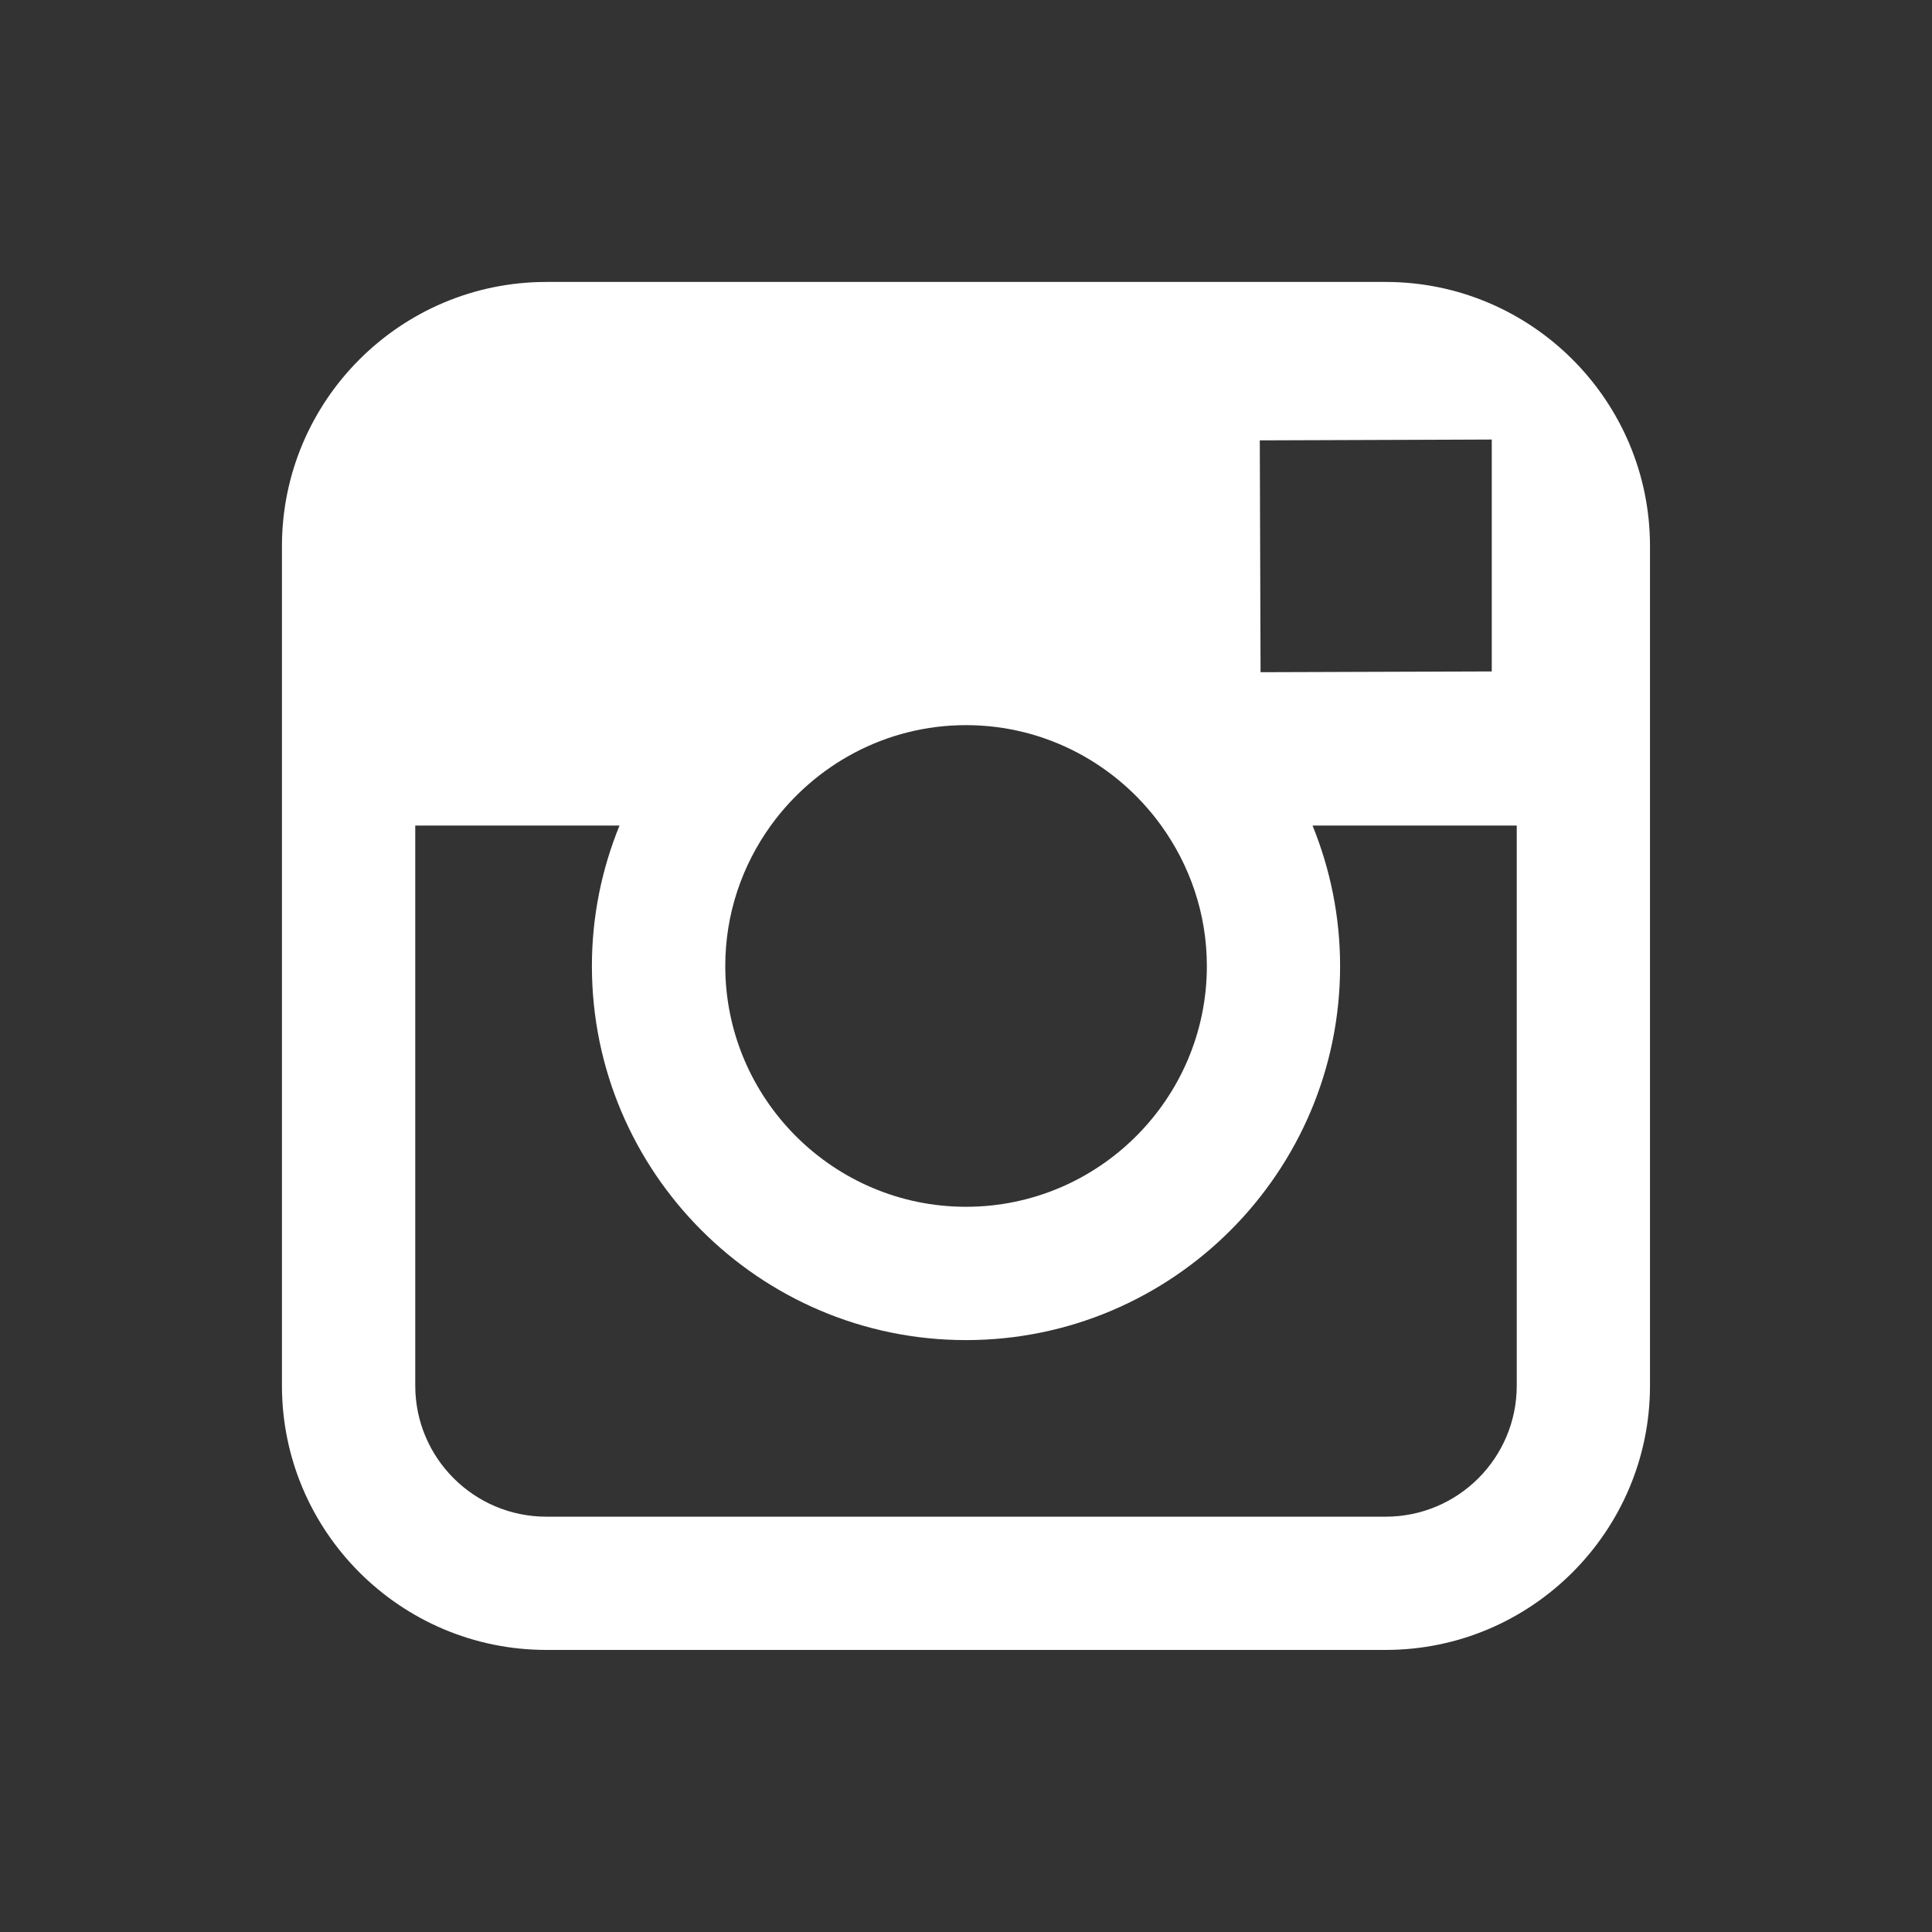<?xml version="1.0" encoding="utf-8"?>
<!-- Generator: Adobe Illustrator 16.0.0, SVG Export Plug-In . SVG Version: 6.00 Build 0)  -->
<!DOCTYPE svg PUBLIC "-//W3C//DTD SVG 1.1//EN" "http://www.w3.org/Graphics/SVG/1.1/DTD/svg11.dtd">
<svg version="1.1" id="Layer_1" xmlns="http://www.w3.org/2000/svg" xmlns:xlink="http://www.w3.org/1999/xlink" x="0px" y="0px"
	 width="30px" height="30px" viewBox="10 10 30 30" enable-background="new 10 10 30 30" xml:space="preserve">
<rect x="10" y="10" width="30" height="30" fill="#333333" stroke="none"/>
<path fill="#FFFFFF" d="M31.516,14.378H18.484c-2.265,0-4.106,1.841-4.106,4.104v4.336v8.698c0,2.264,1.842,4.104,4.106,4.104
	h13.032c2.264,0,4.105-1.843,4.105-4.104v-8.698v-4.336C35.622,16.219,33.779,14.378,31.516,14.378z M32.693,16.827l0.471-0.002
	v0.467v3.134l-3.59,0.012l-0.012-3.6L32.693,16.827z M21.969,22.819c0.68-0.94,1.783-1.559,3.031-1.559s2.352,0.618,3.031,1.559
	c0.443,0.615,0.709,1.366,0.709,2.182c0,2.06-1.68,3.738-3.74,3.738c-2.061,0-3.738-1.679-3.738-3.739
	C21.262,24.185,21.526,23.434,21.969,22.819z M33.552,31.516c0,1.123-0.911,2.035-2.036,2.035H18.484
	c-1.124,0-2.036-0.912-2.036-2.035v-8.697h3.172c-0.275,0.674-0.429,1.41-0.429,2.182c0,3.201,2.605,5.808,5.809,5.808
	s5.809-2.606,5.809-5.808c0-0.771-0.154-1.508-0.428-2.182h3.171V31.516z"/>
</svg>
